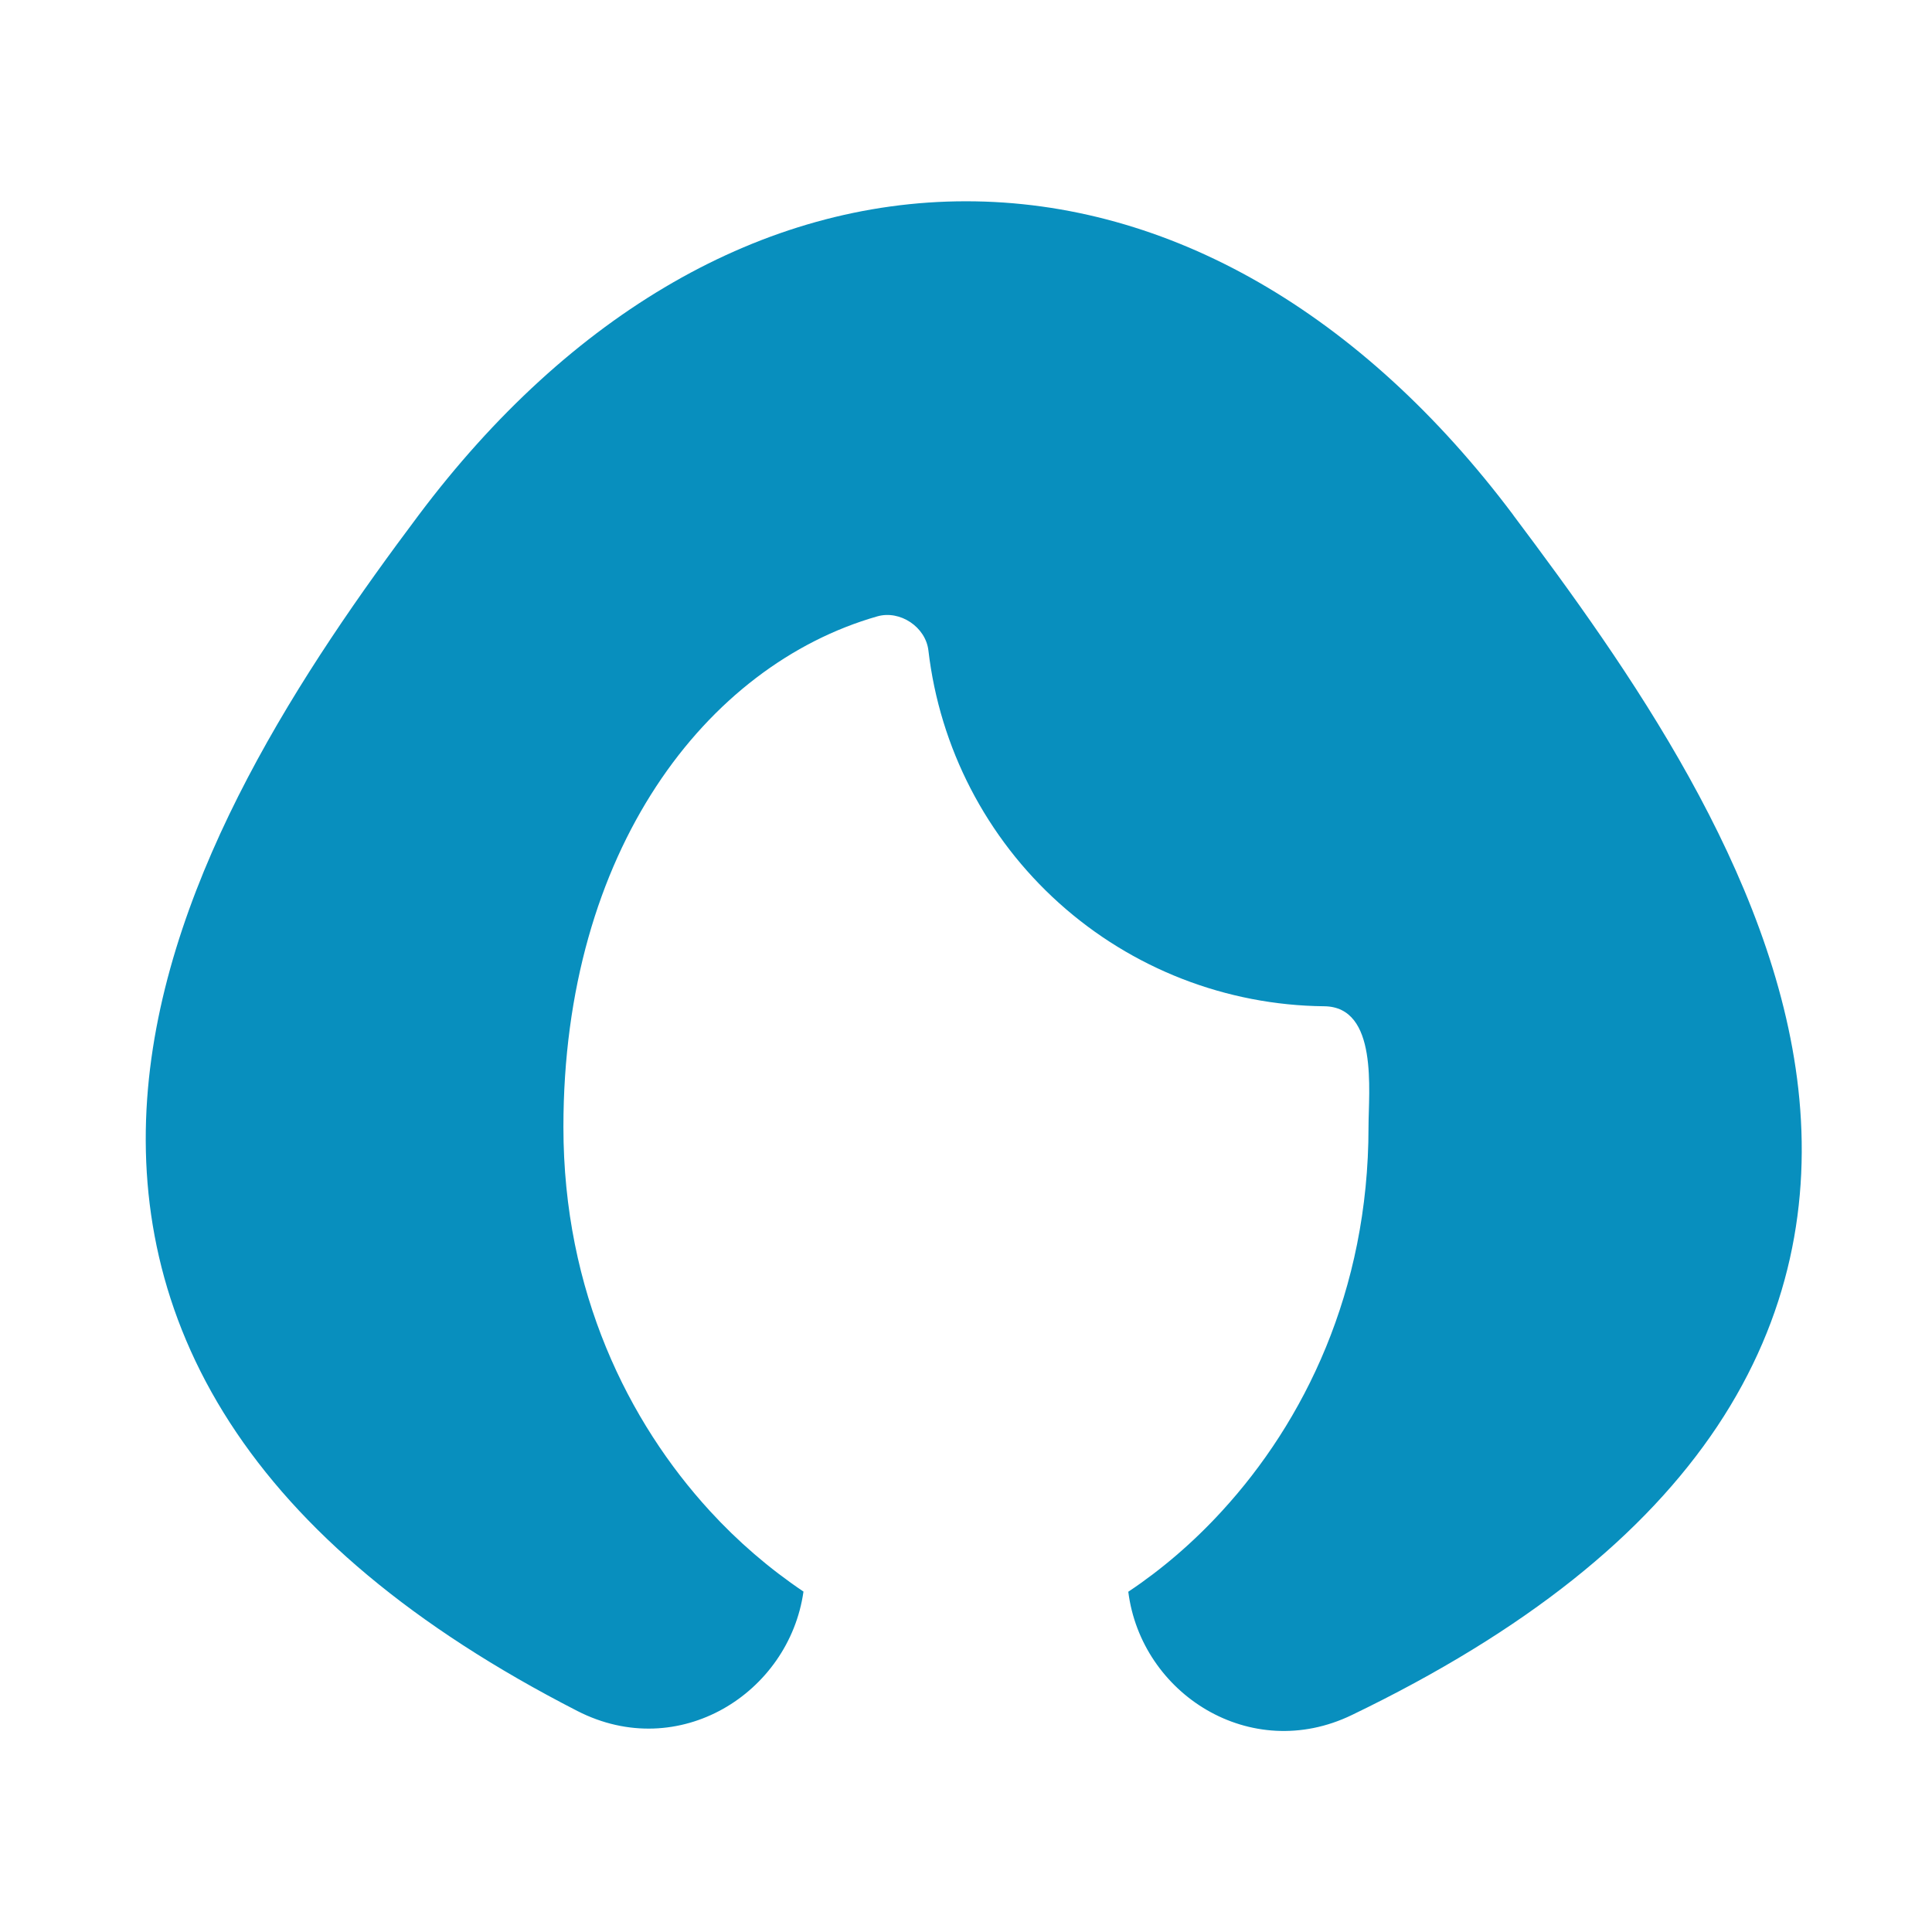 <svg width="50" height="50" viewBox="0 0 50 50" fill="none" xmlns="http://www.w3.org/2000/svg">
<g clip-path="url(#clip0_386_1185)">
<path d="M39.167 13.334C35.242 8.101 30.25 5.209 25 5.209C19.75 5.209 14.758 8.101 10.833 13.334C7.881 17.269 4.321 22.584 3.829 28.176C3.577 31.059 4.135 34.011 5.952 36.822C7.746 39.596 10.677 42.094 14.942 44.28C17.565 45.624 20.421 43.822 20.794 41.19C19.907 40.593 19.095 39.893 18.373 39.105C16.262 36.803 14.581 33.432 14.581 29.167C14.581 22.026 18.269 17.219 22.706 15.951C23.294 15.784 23.956 16.226 24.027 16.834C24.321 19.353 25.524 21.678 27.41 23.373C29.296 25.068 31.735 26.017 34.271 26.042C35.675 26.055 35.417 28.251 35.417 29.167C35.417 33.432 33.737 36.803 31.625 39.105C30.871 39.93 30.042 40.634 29.2 41.194C29.533 43.836 32.362 45.653 34.987 44.384C39.498 42.209 42.577 39.711 44.442 36.915C46.331 34.078 46.865 31.088 46.54 28.178C45.915 22.574 42.085 17.226 39.165 13.334H39.167Z" fill="#088FBE"/>
</g>
<defs>
<clipPath id="clip0_386_1185">
<rect width="50" height="50" fill="white"/>
</clipPath>
</defs>
</svg>
